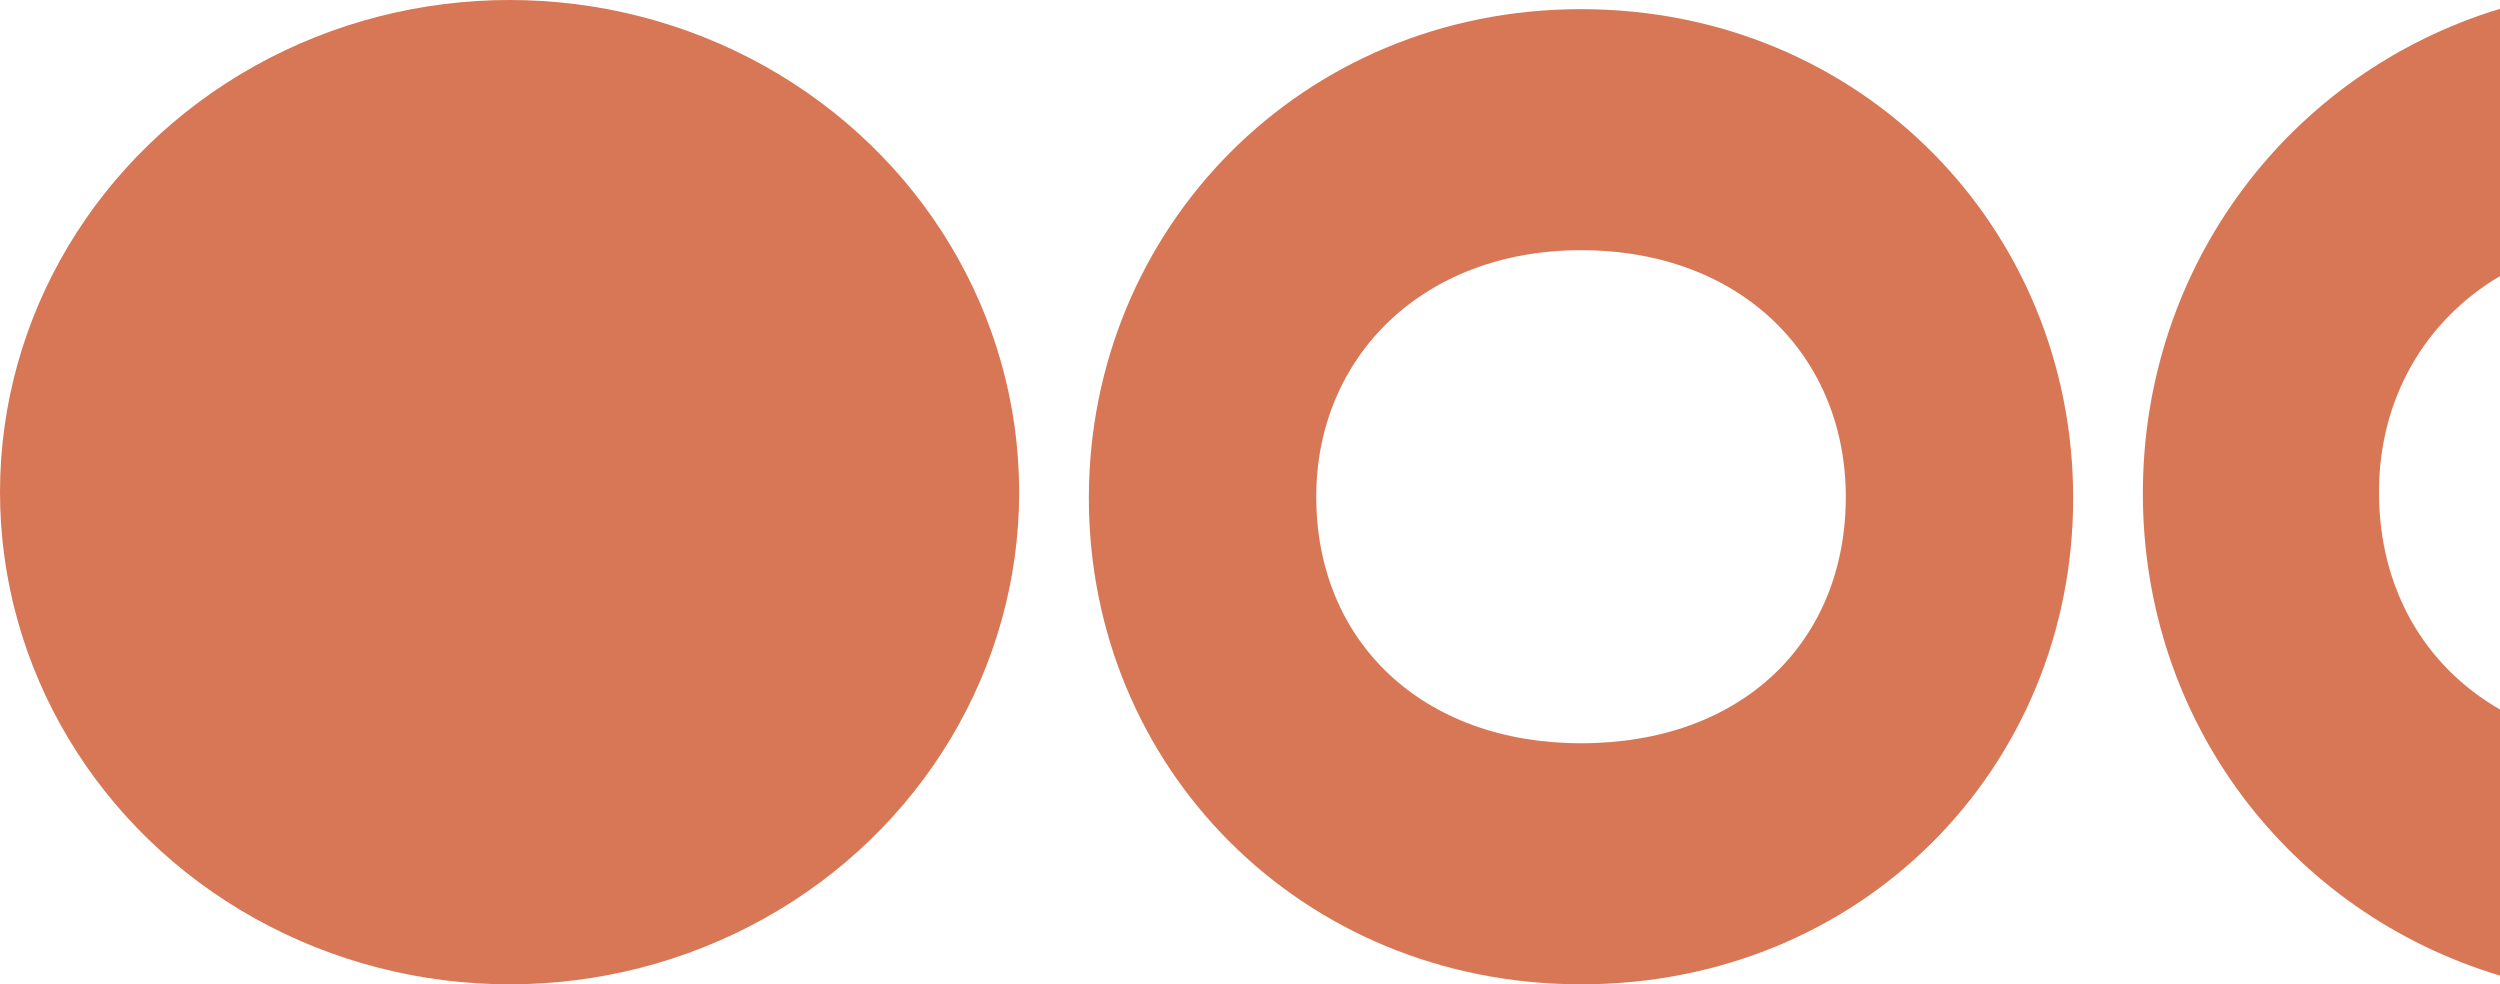 <?xml version="1.0" encoding="UTF-8"?> <svg xmlns="http://www.w3.org/2000/svg" width="287" height="113" viewBox="0 0 287 113" fill="none"> <path d="M181.501 85.326C200 85.326 211.896 73.692 211.896 57.025C211.896 40.988 200 28.722 181.501 28.722C163.329 28.722 151.104 40.988 151.104 57.025C151.104 73.692 163.329 85.326 181.501 85.326ZM181.501 1.051C213.711 1.051 238 26.208 238 57.182C238 88.157 213.711 113 181.501 113C149.449 113 125 88.157 125 57.182C125 26.208 149.449 1.051 181.501 1.051Z" fill="#D87756"></path> <path fill-rule="evenodd" clip-rule="evenodd" d="M287 81.451C278.318 76.453 273.109 67.549 273.109 56.49C273.109 45.849 278.318 36.828 287 31.693V1.008C262.81 8.361 246 30.507 246 56.653C246 82.799 262.81 104.731 287 112V81.451Z" fill="#D87756"></path> <ellipse cx="58.5" cy="56.5" rx="58.5" ry="56.5" fill="#D87756"></ellipse> </svg> 